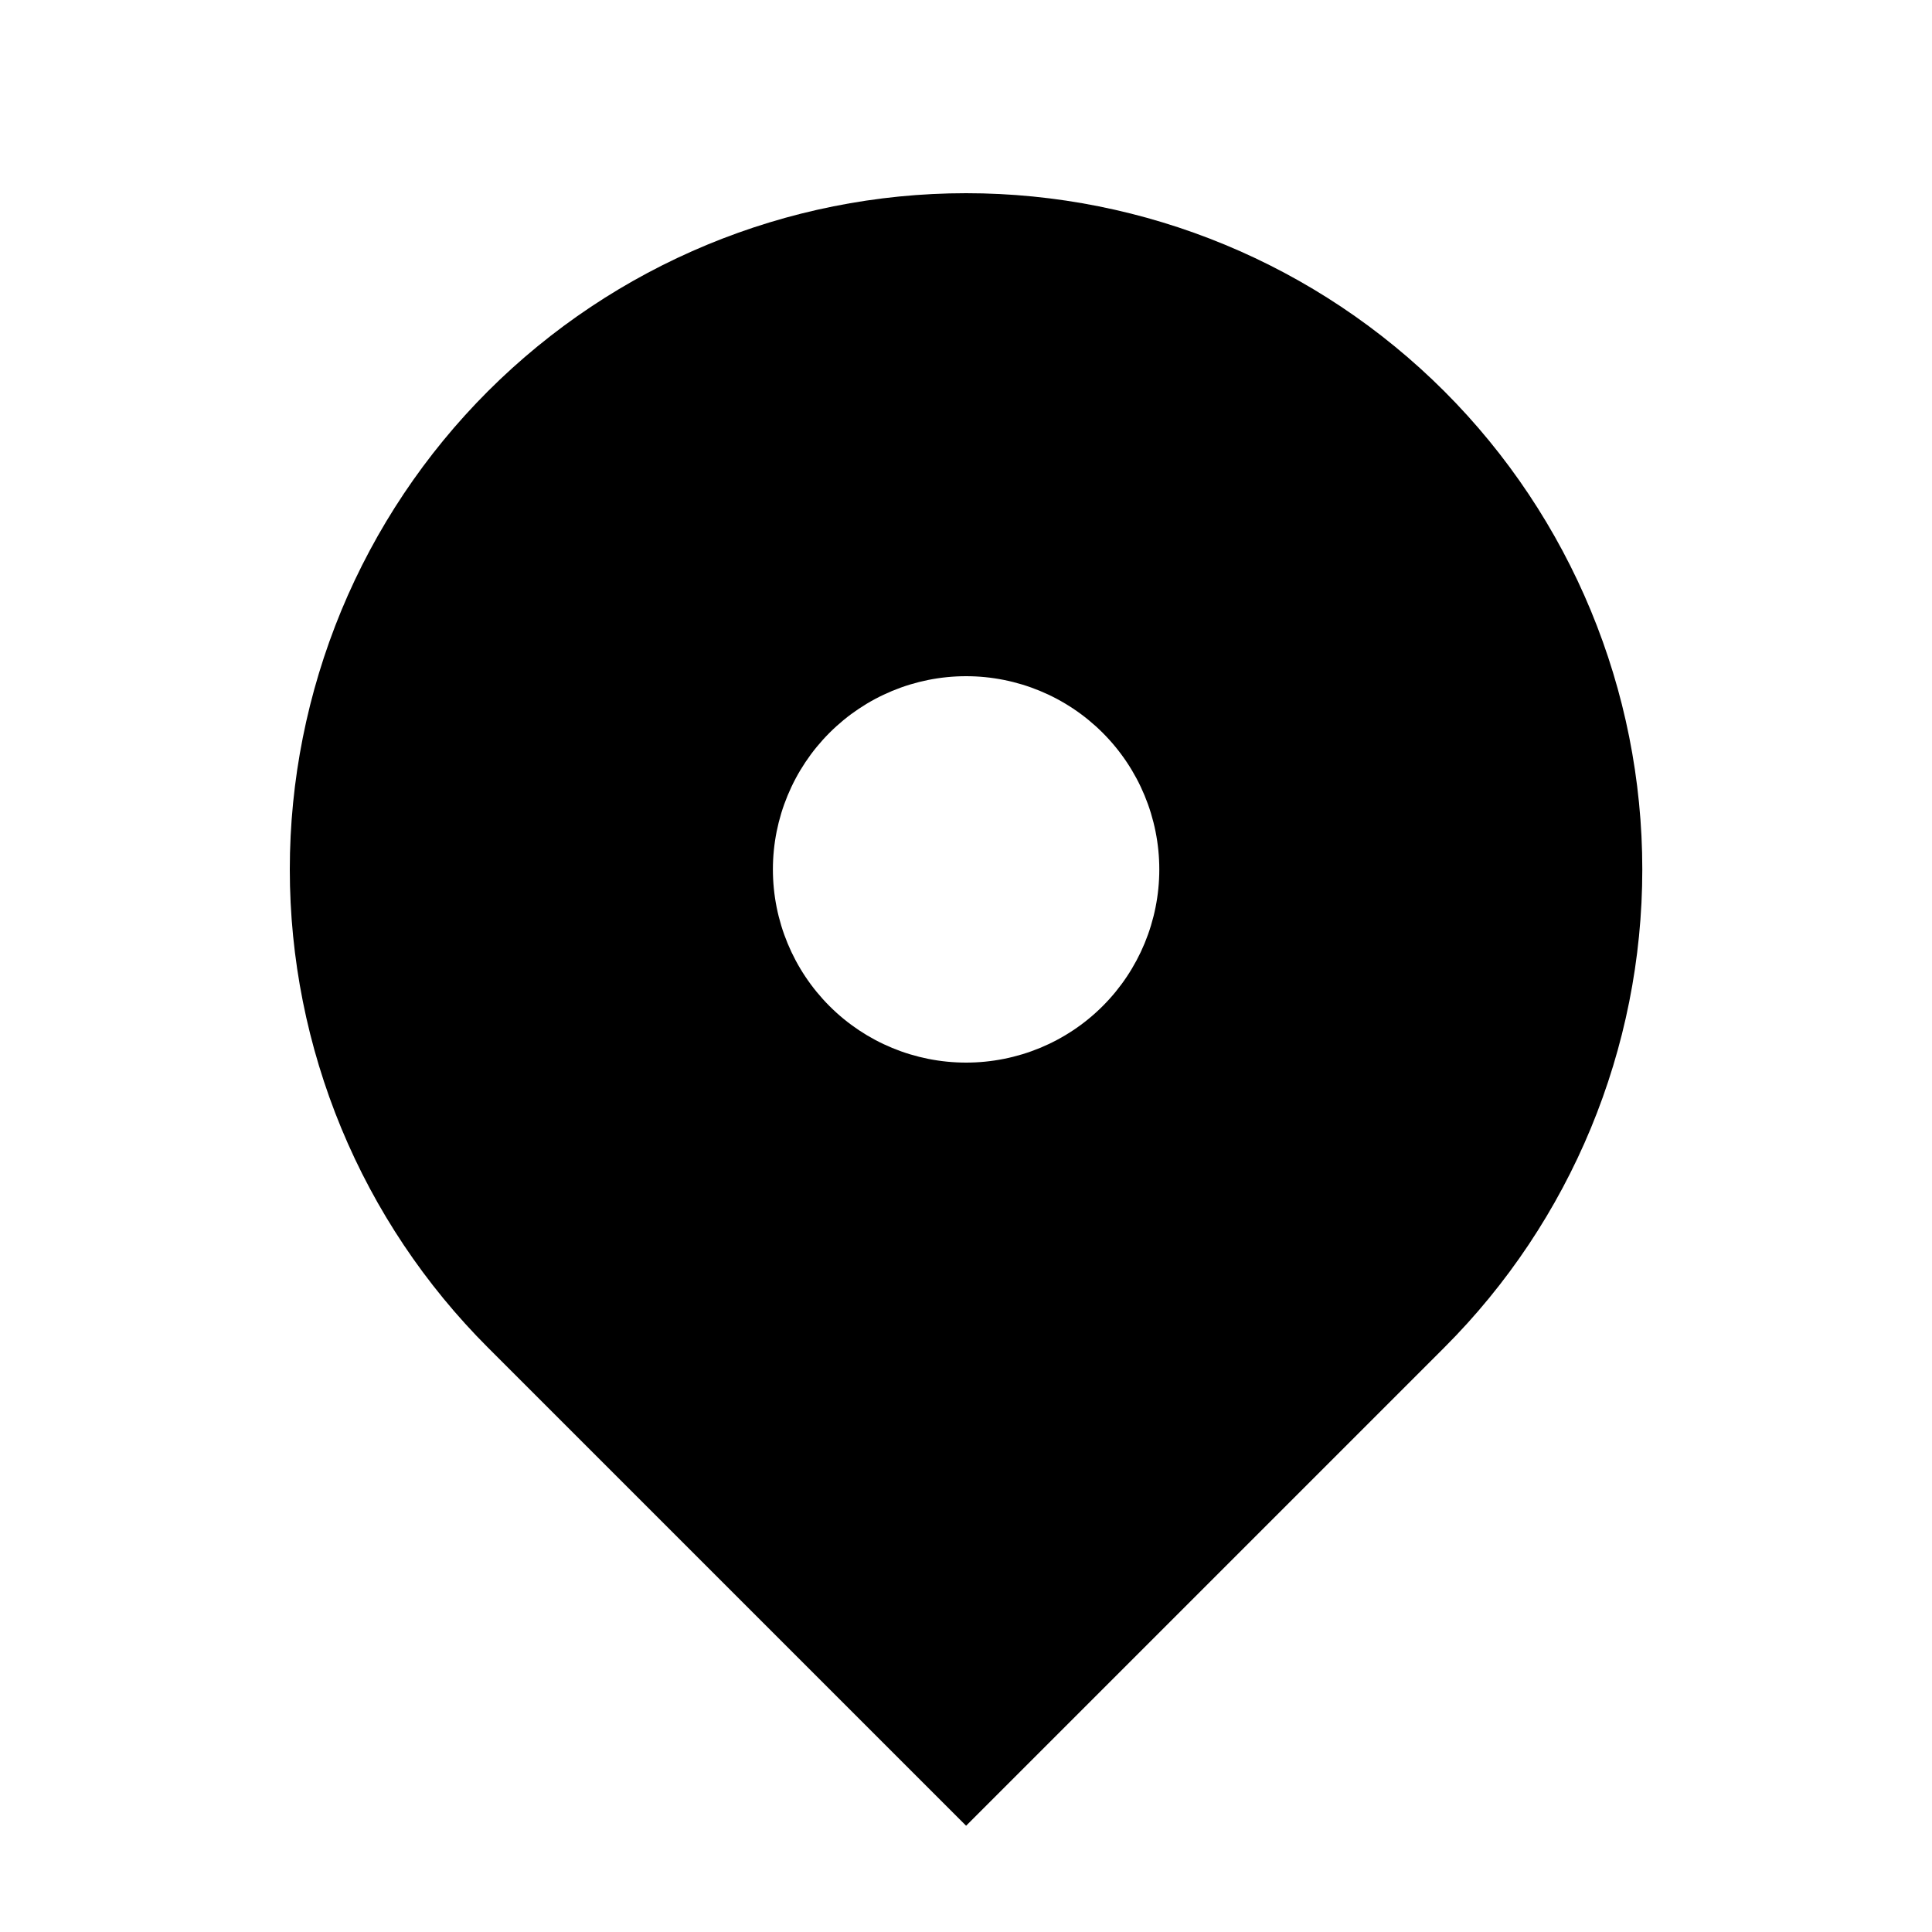 <svg xmlns="http://www.w3.org/2000/svg" fill="none" viewBox="0 0 20 20" height="20" width="20">
<g id="Frame">
<g id="Group">
<path fill="black" d="M5.051 4.05C6.364 2.738 8.144 2 10.001 2C11.858 2 13.638 2.738 14.951 4.05C16.264 5.363 17.001 7.144 17.001 9C17.001 10.857 16.264 12.637 14.951 13.95L10.001 18.9L5.051 13.95C4.401 13.3 3.885 12.529 3.533 11.679C3.182 10.83 3 9.92 3 9C3 8.081 3.182 7.171 3.533 6.321C3.885 5.472 4.401 4.7 5.051 4.05ZM10.001 11C10.531 11 11.04 10.79 11.415 10.415C11.79 10.04 12.001 9.531 12.001 9C12.001 8.47 11.79 7.961 11.415 7.586C11.04 7.211 10.531 7 10.001 7C9.471 7 8.962 7.211 8.587 7.586C8.212 7.961 8.001 8.47 8.001 9C8.001 9.531 8.212 10.04 8.587 10.415C8.962 10.79 9.471 11 10.001 11Z" clip-rule="evenodd" fill-rule="evenodd" id="Vector"></path>
</g>
</g>
</svg>
